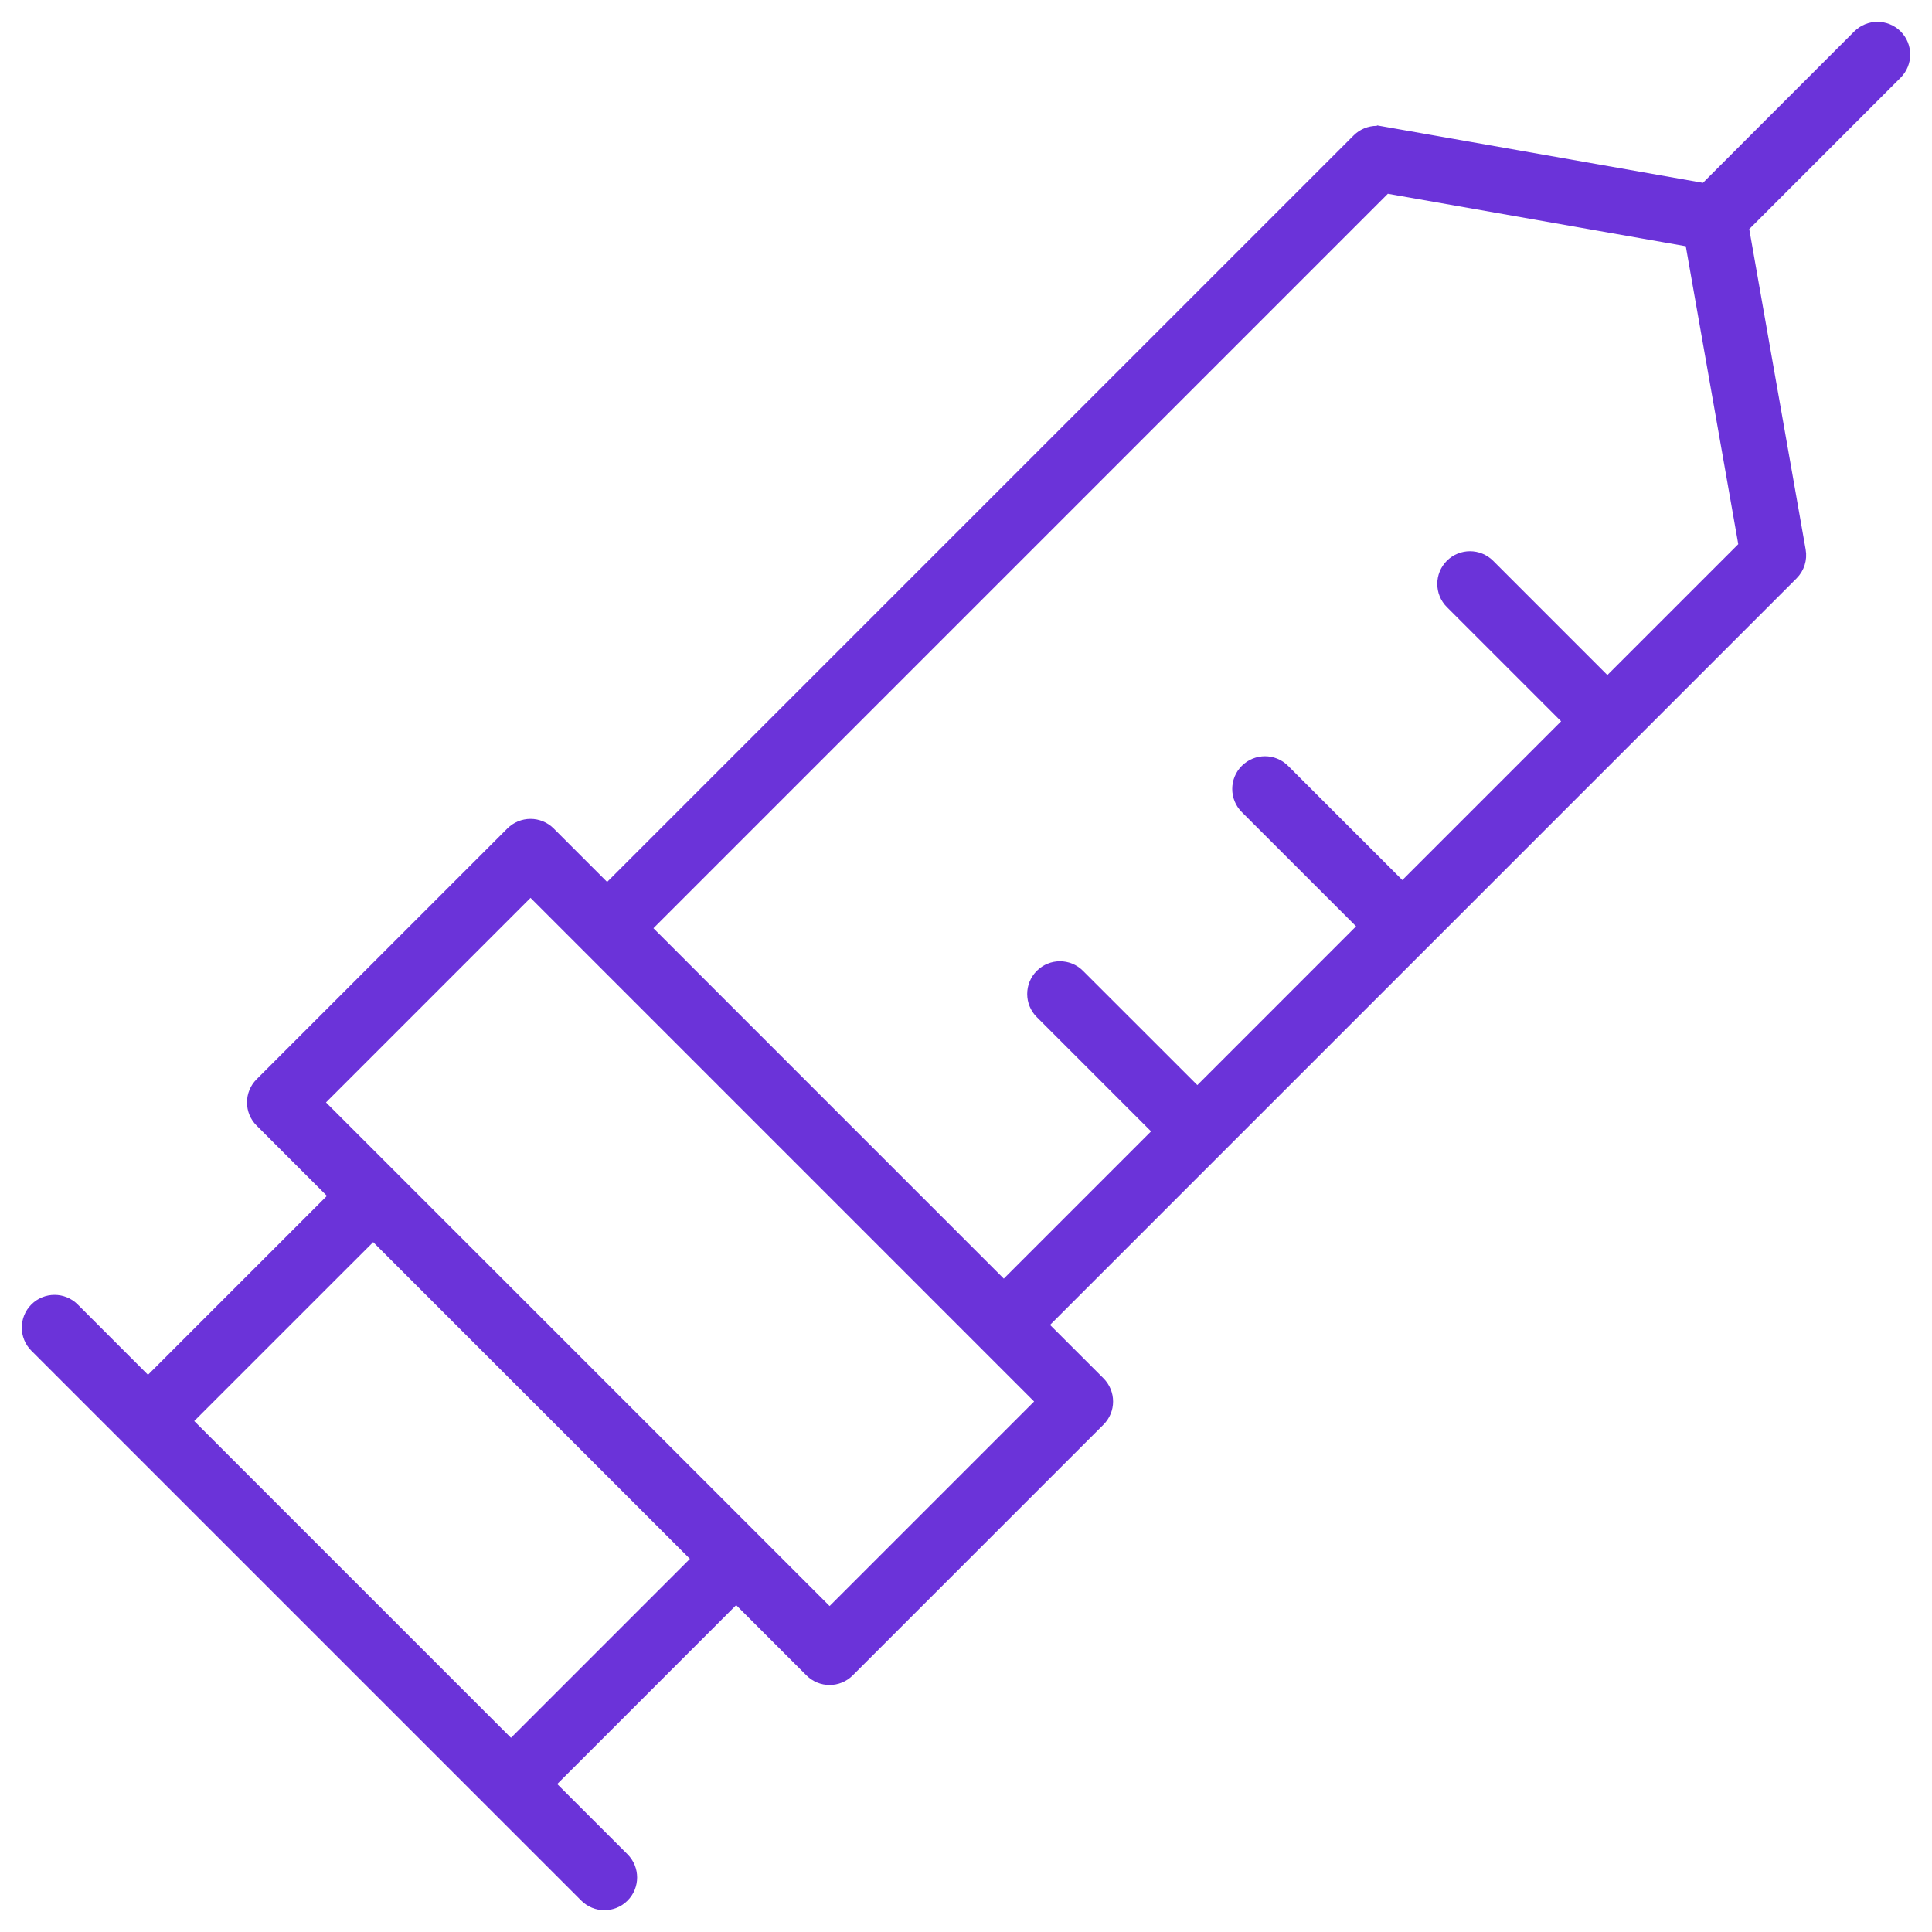 <svg width="62" height="62" viewBox="0 0 62 62" fill="none" xmlns="http://www.w3.org/2000/svg">
<path d="M20.032 60.887C19.681 61.238 19.111 61.238 18.76 60.887L1.113 43.241C0.762 42.89 0.762 42.319 1.113 41.968C1.289 41.792 1.52 41.704 1.75 41.704C1.98 41.704 2.211 41.792 2.387 41.968L4.749 44.331L10.703 38.377L8.34 36.014C8.171 35.845 8.076 35.617 8.076 35.378C8.076 35.139 8.171 34.91 8.34 34.741L16.389 26.692C16.557 26.524 16.787 26.429 17.025 26.429C17.264 26.429 17.492 26.524 17.661 26.692L19.483 28.515L43.546 4.452C43.716 4.282 43.946 4.189 44.182 4.188C44.233 4.188 44.285 4.193 44.338 4.203L44.338 4.202L54.7 6.028L59.613 1.113C59.789 0.938 60.02 0.85 60.25 0.85C60.48 0.85 60.711 0.938 60.887 1.113C61.238 1.465 61.238 2.035 60.887 2.387L55.974 7.301L57.798 17.661C57.849 17.95 57.756 18.247 57.548 18.454L33.485 42.518L35.307 44.339C35.475 44.508 35.57 44.736 35.57 44.976C35.57 45.215 35.475 45.443 35.307 45.611L27.259 53.659C26.907 54.011 26.338 54.011 25.986 53.659L23.624 51.298L17.67 57.252L20.032 59.613C20.384 59.965 20.384 60.535 20.032 60.887ZM37.151 36.307L33.378 32.534C33.026 32.183 33.026 31.613 33.378 31.262C33.554 31.086 33.785 30.998 34.015 30.998C34.245 30.998 34.475 31.086 34.65 31.262L38.424 35.034L43.73 29.727L39.957 25.955C39.606 25.604 39.606 25.034 39.957 24.683C40.133 24.507 40.364 24.419 40.594 24.419C40.824 24.419 41.054 24.507 41.23 24.683L45.003 28.455L50.31 23.148L46.537 19.375C46.186 19.023 46.186 18.454 46.537 18.102C46.713 17.927 46.943 17.839 47.173 17.839C47.403 17.839 47.634 17.927 47.81 18.102L51.582 21.875L55.944 17.514L54.228 7.772L44.487 6.057L20.757 29.788L32.213 41.245L37.151 36.307ZM33.398 44.976L17.025 28.602L10.249 35.378L26.623 51.751L33.398 44.976ZM22.352 50.025L11.976 39.649L6.021 45.603L16.398 55.98L22.352 50.025Z" fill="#6B33D9" stroke="#6B33D9" stroke-width="0.3"/>
</svg>
